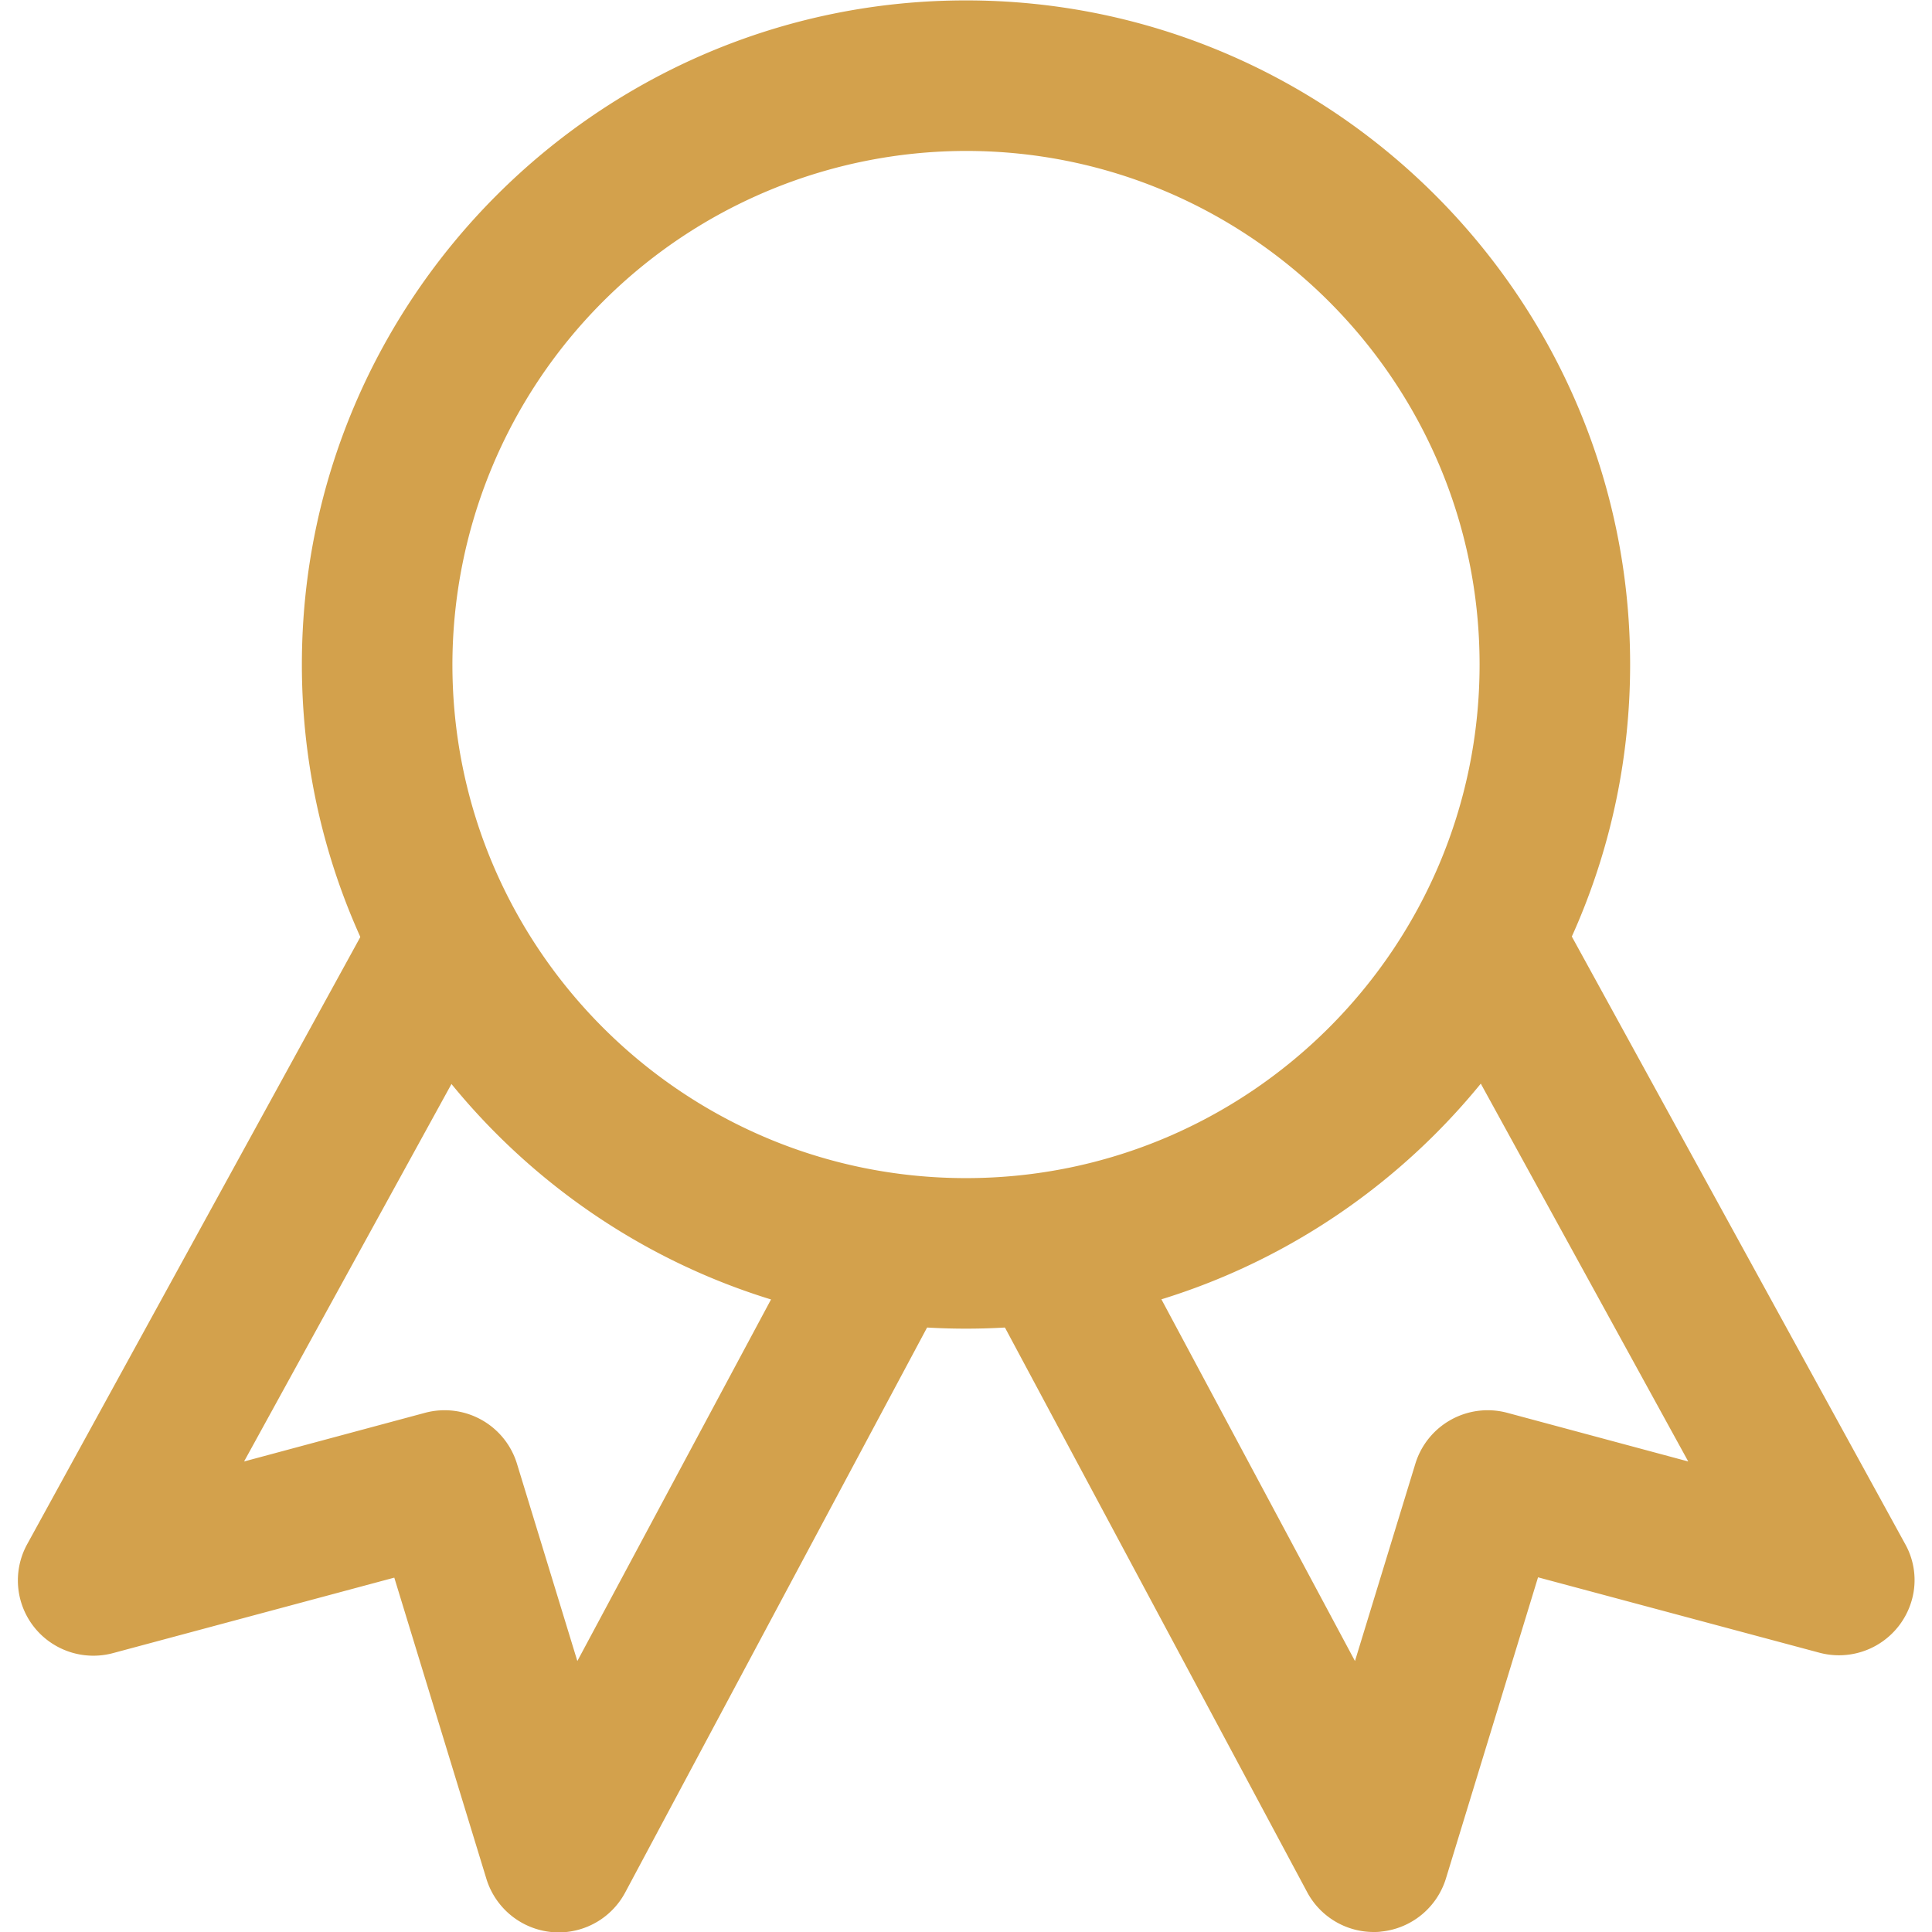 <?xml version="1.0" encoding="UTF-8"?> <svg xmlns="http://www.w3.org/2000/svg" width="24" height="24" fill="none"><g clip-path="url(#clip0_15_309)" fill="#D3A14C"><path d="M23.667 19.181l-4.373-7.969-1.64.9 3.318 6.043-2.25-.605a.94.94 0 00-1.14.633l-.75 2.451-2.985-5.578-1.66.881 4.05 7.566a.937.937 0 00.826.497c.032 0 .06 0 .093-.005a.941.941 0 00.806-.66l1.144-3.741 3.497.937a.94.94 0 001.149-.665.916.916 0 00-.085-.685zM7.172 20.634l-.75-2.451a.94.94 0 00-1.14-.633l-2.25.605 3.32-6.043-1.641-.9-4.373 7.97a.934.934 0 00.37 1.27.94.94 0 00.694.084l3.496-.938 1.144 3.741a.942.942 0 00.9.666.938.938 0 00.825-.497l4.045-7.57-1.65-.886-2.99 5.582z"></path><path d="M12 16.505c-4.552 0-8.25-3.703-8.25-8.25 0-4.547 3.703-8.25 8.25-8.25 4.547 0 8.25 3.703 8.25 8.25 0 4.546-3.698 8.25-8.25 8.25zm0-14.63a6.387 6.387 0 00-6.38 6.38c0 3.52 2.86 6.38 6.38 6.38s6.38-2.86 6.38-6.38-2.864-6.38-6.38-6.38z"></path></g><defs><clipPath id="clip0_15_309"><path fill="#fff" d="M0 0h24v24H0z"></path></clipPath></defs></svg> 